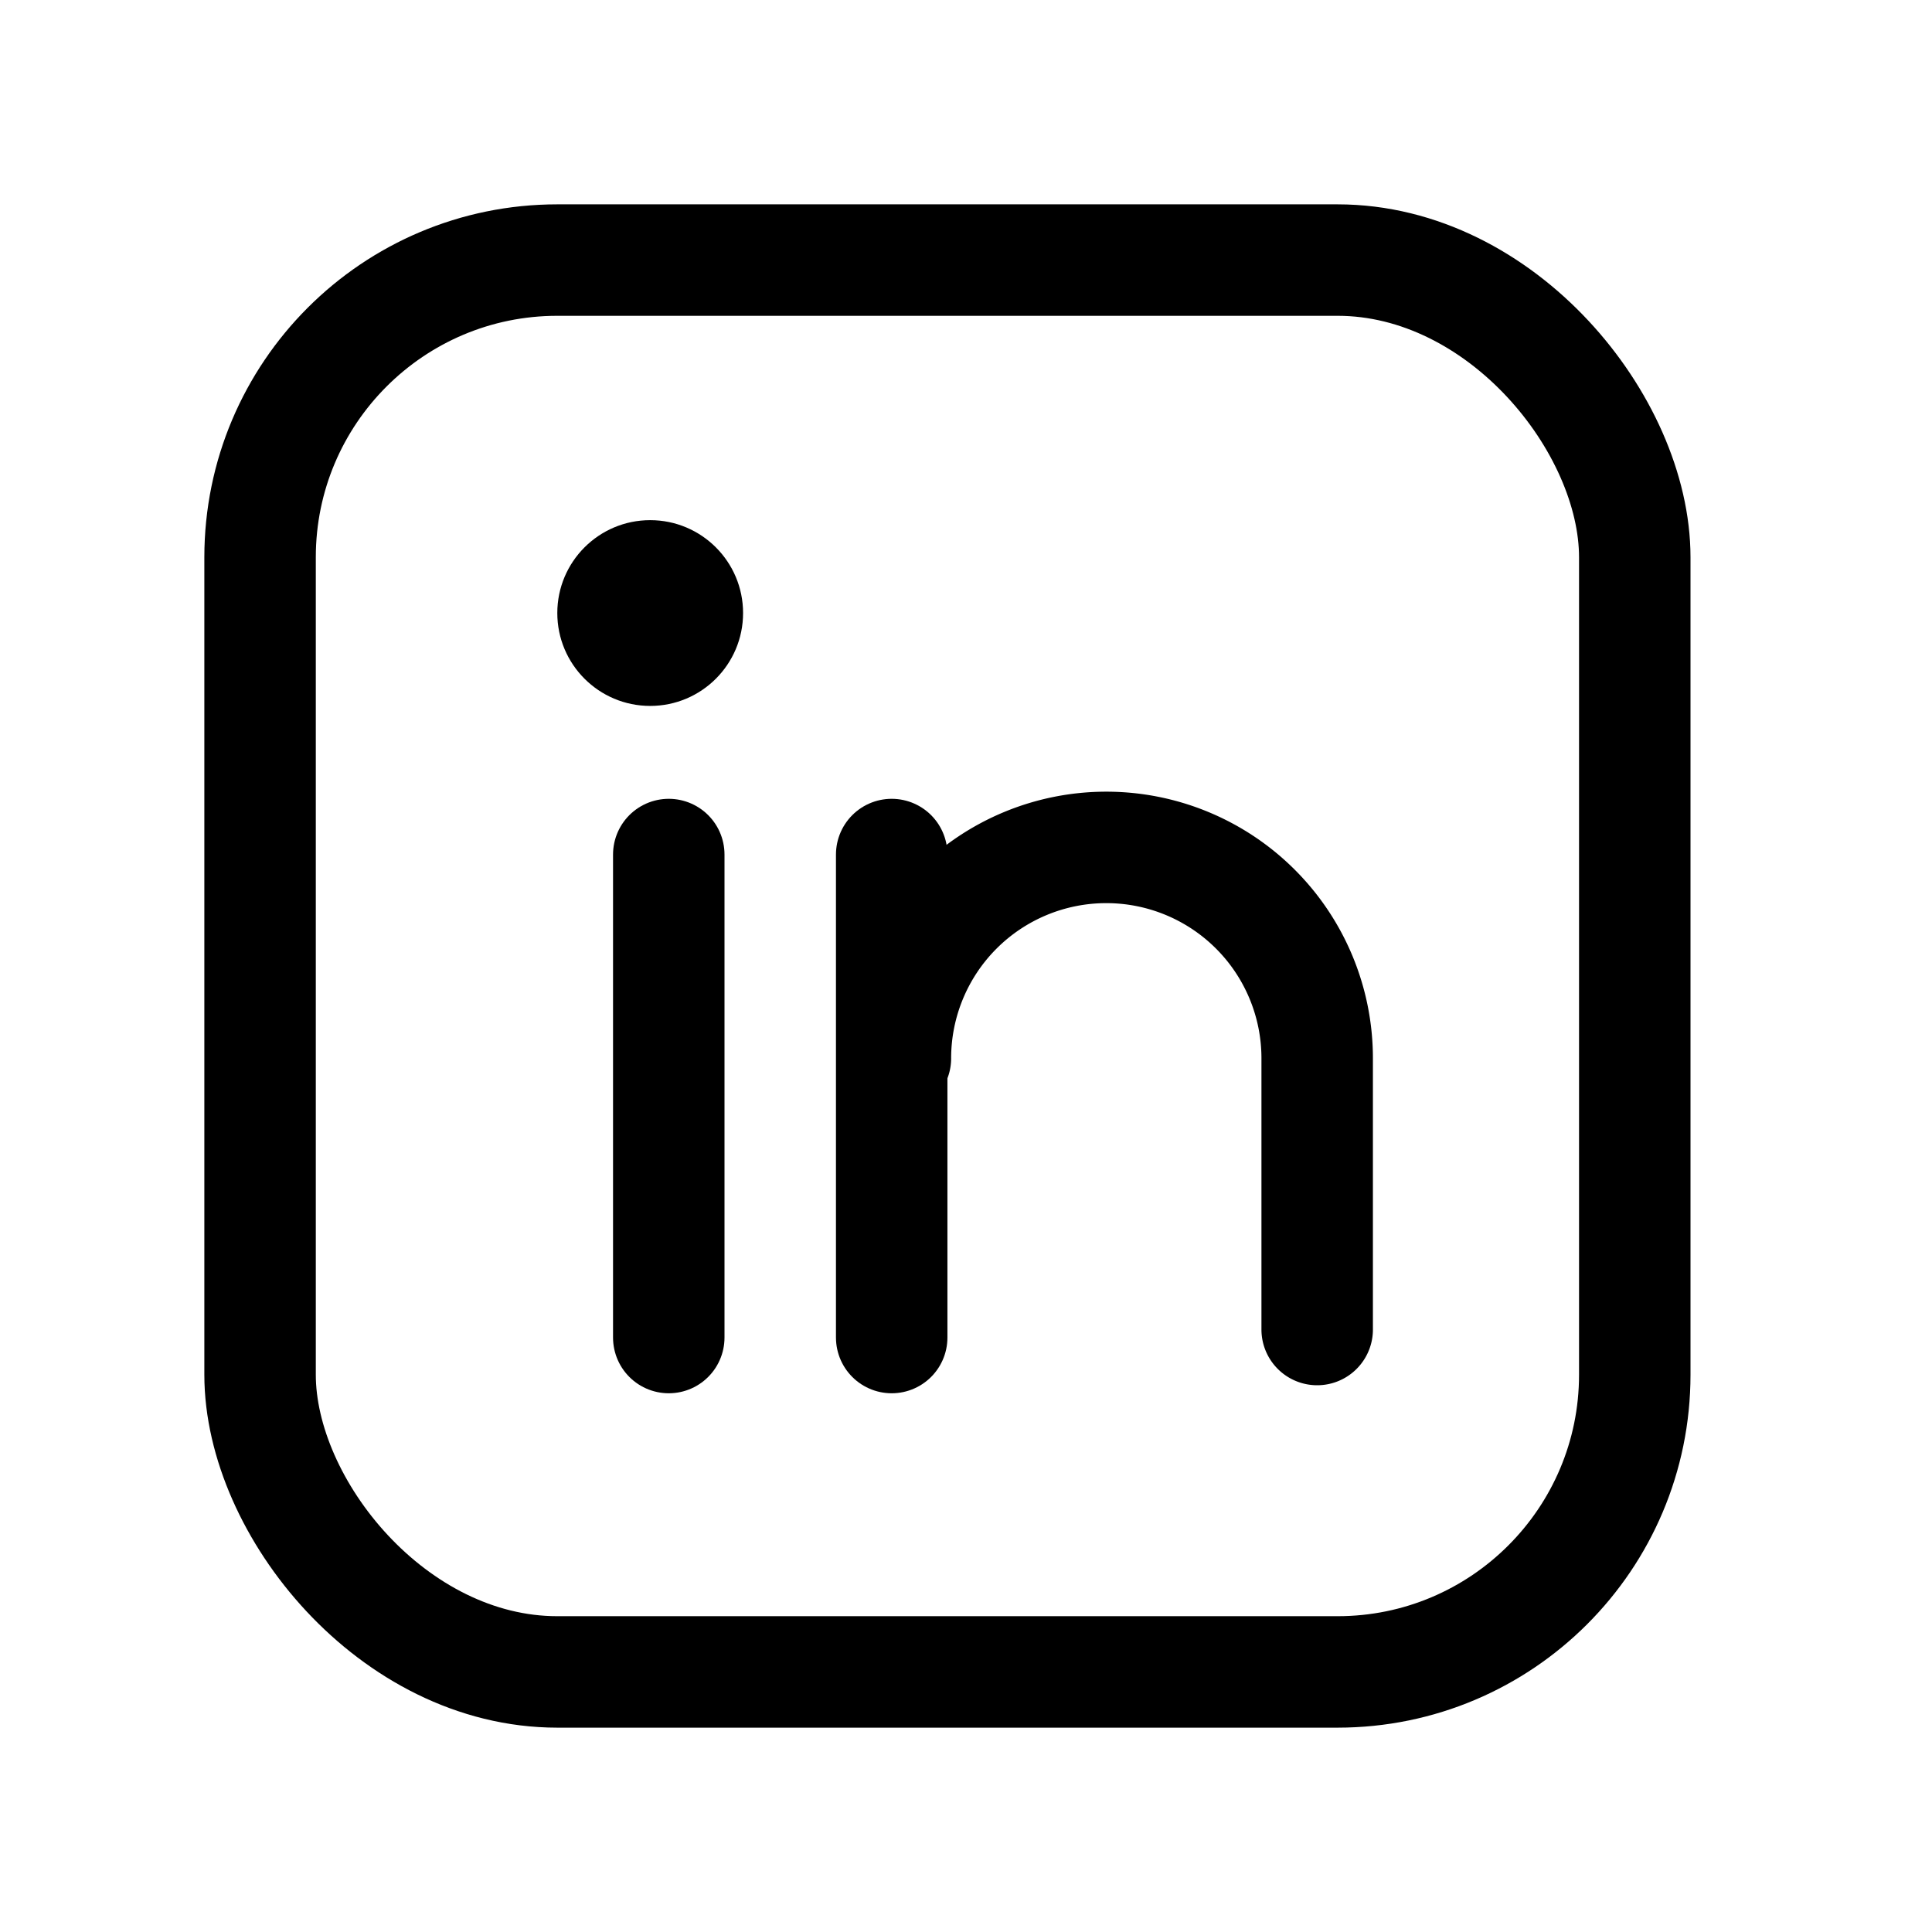 <svg xmlns="http://www.w3.org/2000/svg" width="52" height="52" viewBox="0 0 52 52">
  <g id="linkedin-logo" transform="translate(-0.227 0.103)">
    <rect id="Rectangle_15208" data-name="Rectangle 15208" width="52" height="52" transform="translate(0.227 -0.103)" fill="none"/>
    <rect id="Rectangle_15209" data-name="Rectangle 15209" width="37" height="38" rx="8" transform="translate(7.227 6.897)" fill="none" stroke="#000" stroke-linecap="round" stroke-linejoin="round" stroke-width="3"/>
    <line id="Line_8" data-name="Line 8" y2="13" transform="translate(24.227 22.897)" fill="none" stroke="#000" stroke-linecap="round" stroke-linejoin="round" stroke-width="3"/>
    <line id="Line_9" data-name="Line 9" y2="13" transform="translate(18.227 22.897)" fill="none" stroke="#000" stroke-linecap="round" stroke-linejoin="round" stroke-width="3"/>
    <path id="Path_22830" data-name="Path 22830" d="M120,117.676a5.676,5.676,0,0,1,11.352,0v7.3" transform="translate(-95.673 -89.295)" fill="none" stroke="#000" stroke-linecap="round" stroke-linejoin="round" stroke-width="3"/>
    <circle id="Ellipse_8" data-name="Ellipse 8" cx="2.5" cy="2.5" r="2.5" transform="translate(15.227 13.897)"/>
  </g>
</svg>

